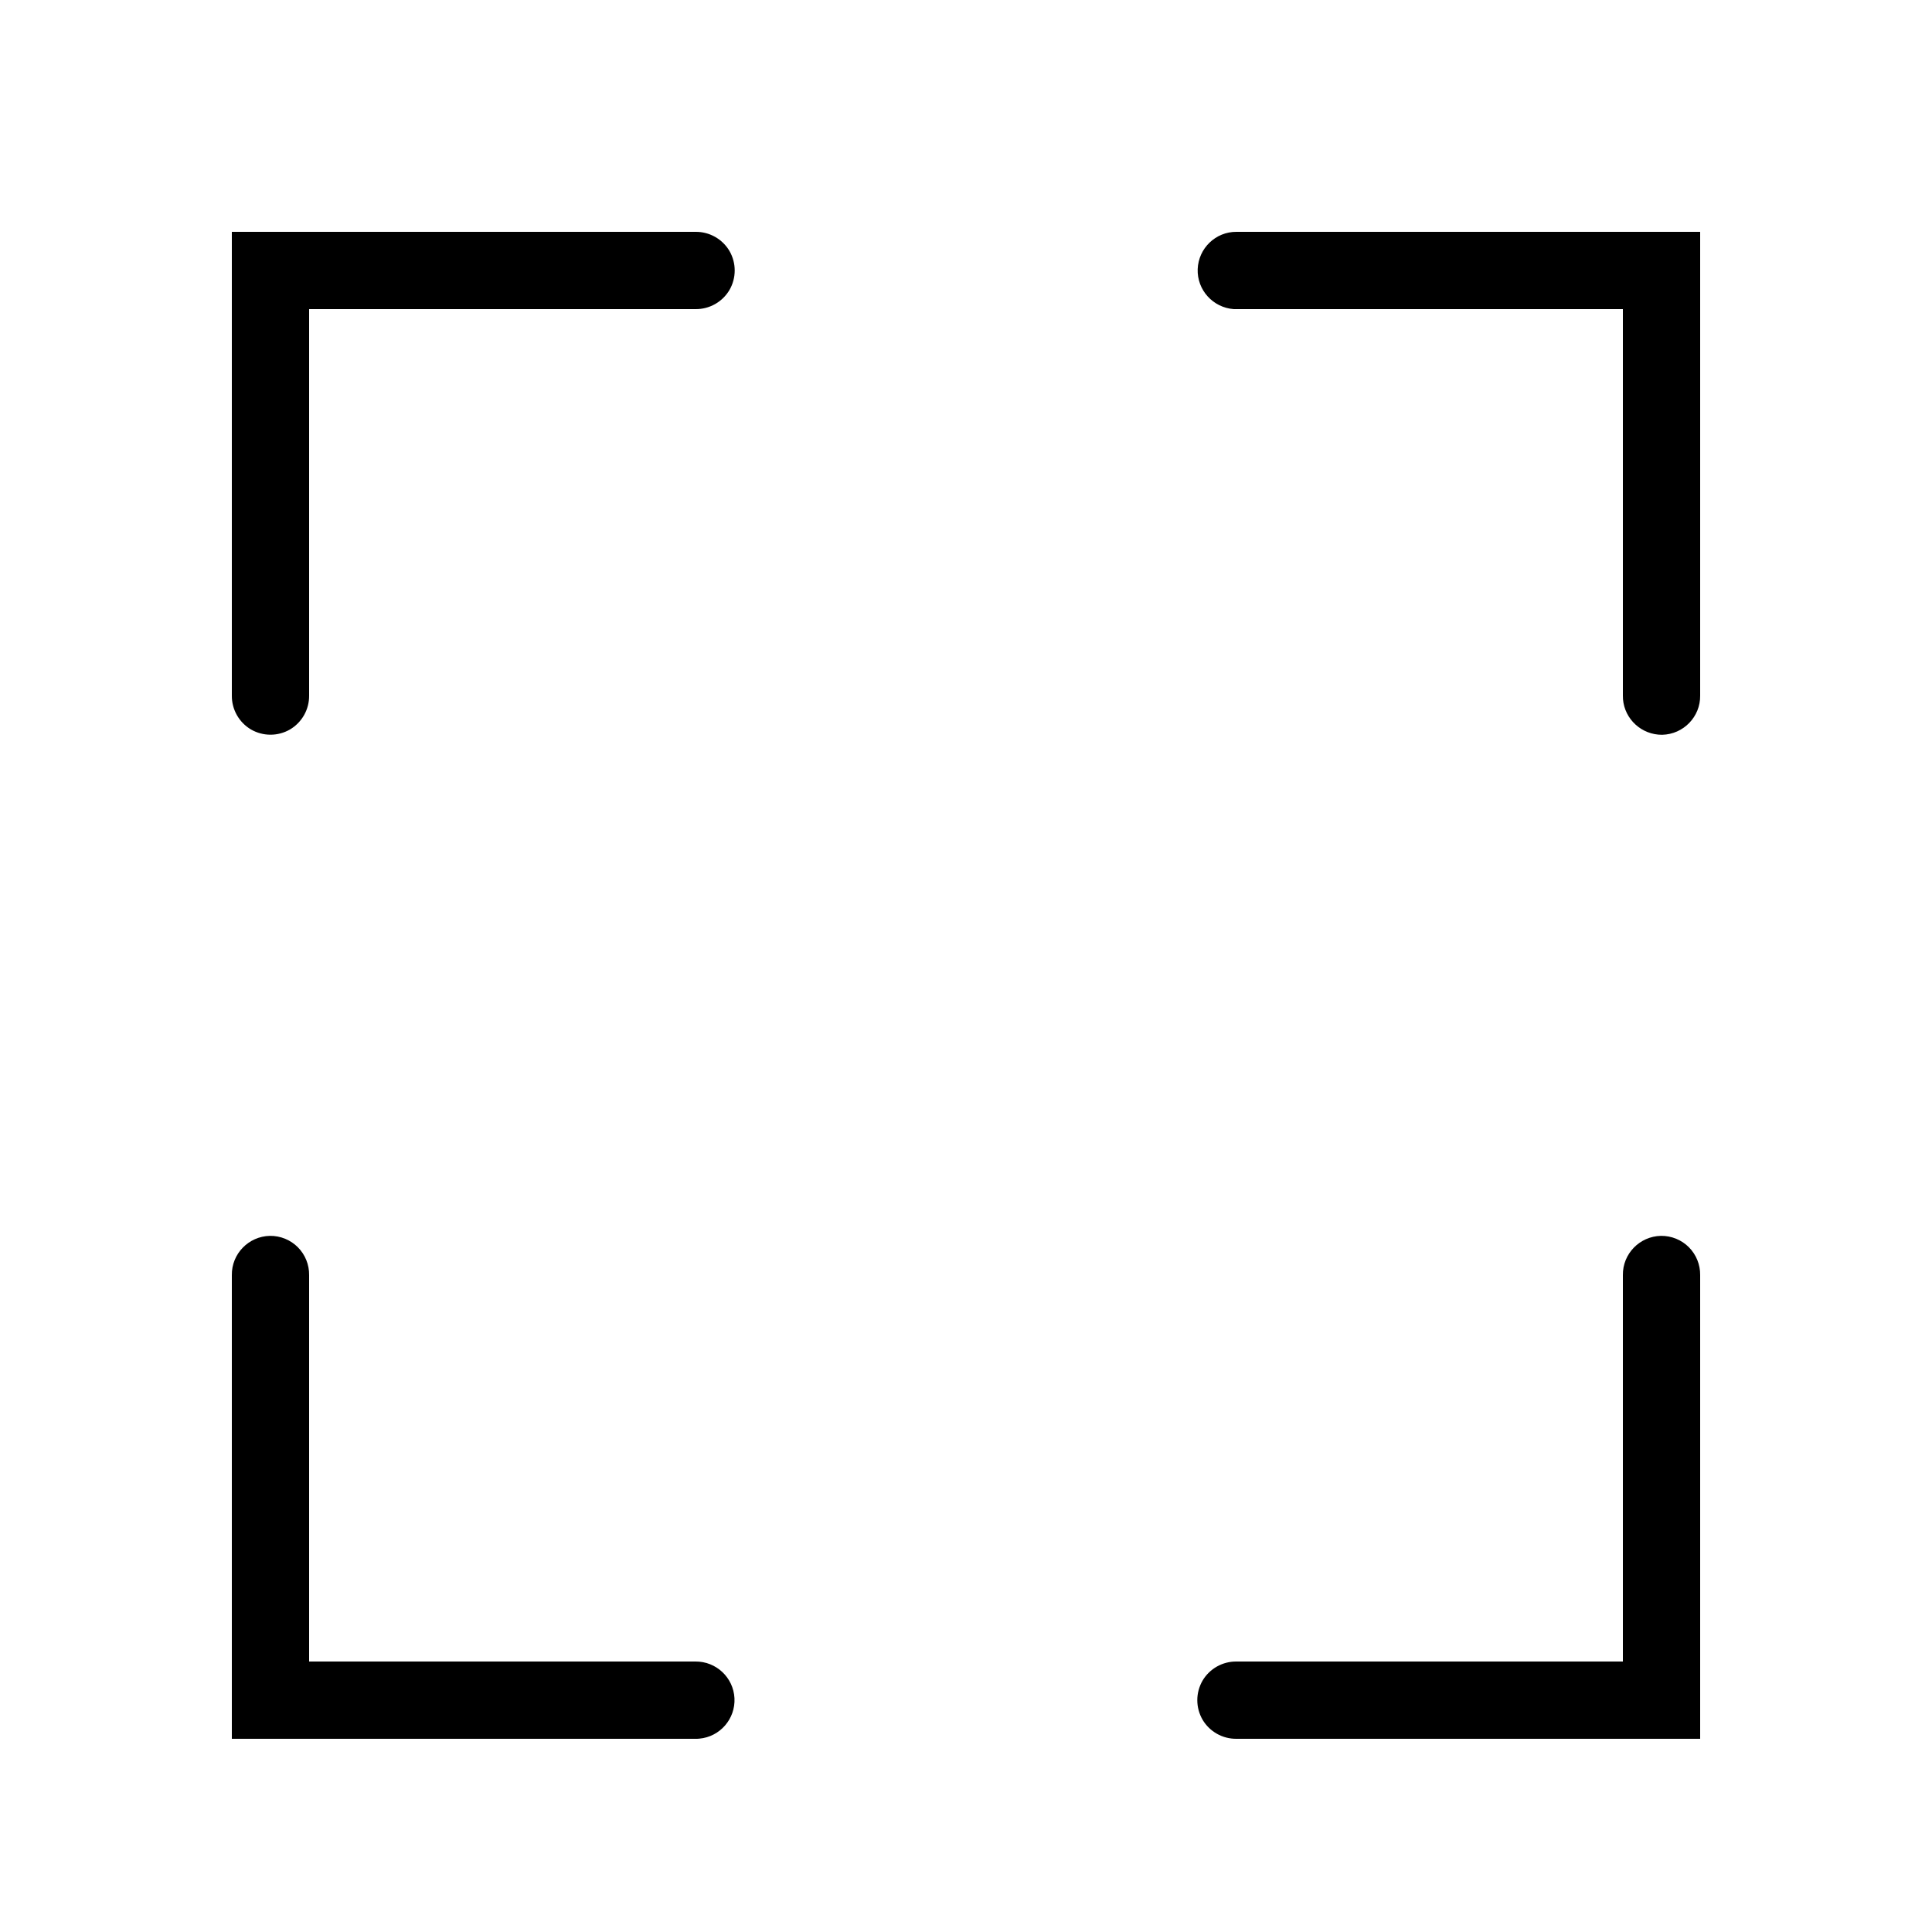 <svg fill="#000000" xmlns="http://www.w3.org/2000/svg"  viewBox="0 0 50 50" width="32px" height="32px"><path d="M 6 6 L 6 18 C 5.996 18.359 6.184 18.695 6.496 18.879 C 6.809 19.059 7.191 19.059 7.504 18.879 C 7.816 18.695 8.004 18.359 8 18 L 8 8 L 18 8 C 18.359 8.004 18.695 7.816 18.879 7.504 C 19.059 7.191 19.059 6.809 18.879 6.496 C 18.695 6.184 18.359 5.996 18 6 Z M 32 6 C 31.461 5.996 31.016 6.426 30.996 6.965 C 30.977 7.504 31.391 7.961 31.93 8 C 31.953 8 31.977 8 32 8 L 42 8 L 42 18 C 41.992 18.523 42.395 18.965 42.918 19.012 C 42.949 19.012 42.98 19.016 43.016 19.016 C 43.566 19.004 44.008 18.551 44 18 L 44 6 Z M 6.984 31.984 C 6.434 31.996 5.992 32.449 6 33 L 6 45 L 18 45 C 18.035 45 18.066 45 18.098 44.996 C 18.633 44.949 19.035 44.484 19.008 43.949 C 18.98 43.414 18.535 42.996 18 43 L 8 43 L 8 33 C 8.004 32.73 7.898 32.469 7.707 32.277 C 7.516 32.086 7.254 31.98 6.984 31.984 Z M 42.984 31.984 C 42.434 31.996 41.992 32.449 42 33 L 42 43 L 32 43 C 31.641 42.996 31.305 43.184 31.121 43.496 C 30.941 43.809 30.941 44.191 31.121 44.504 C 31.305 44.816 31.641 45.004 32 45 L 44 45 L 44 33 C 44.004 32.73 43.898 32.469 43.707 32.277 C 43.516 32.086 43.254 31.98 42.984 31.984 Z"/></svg>